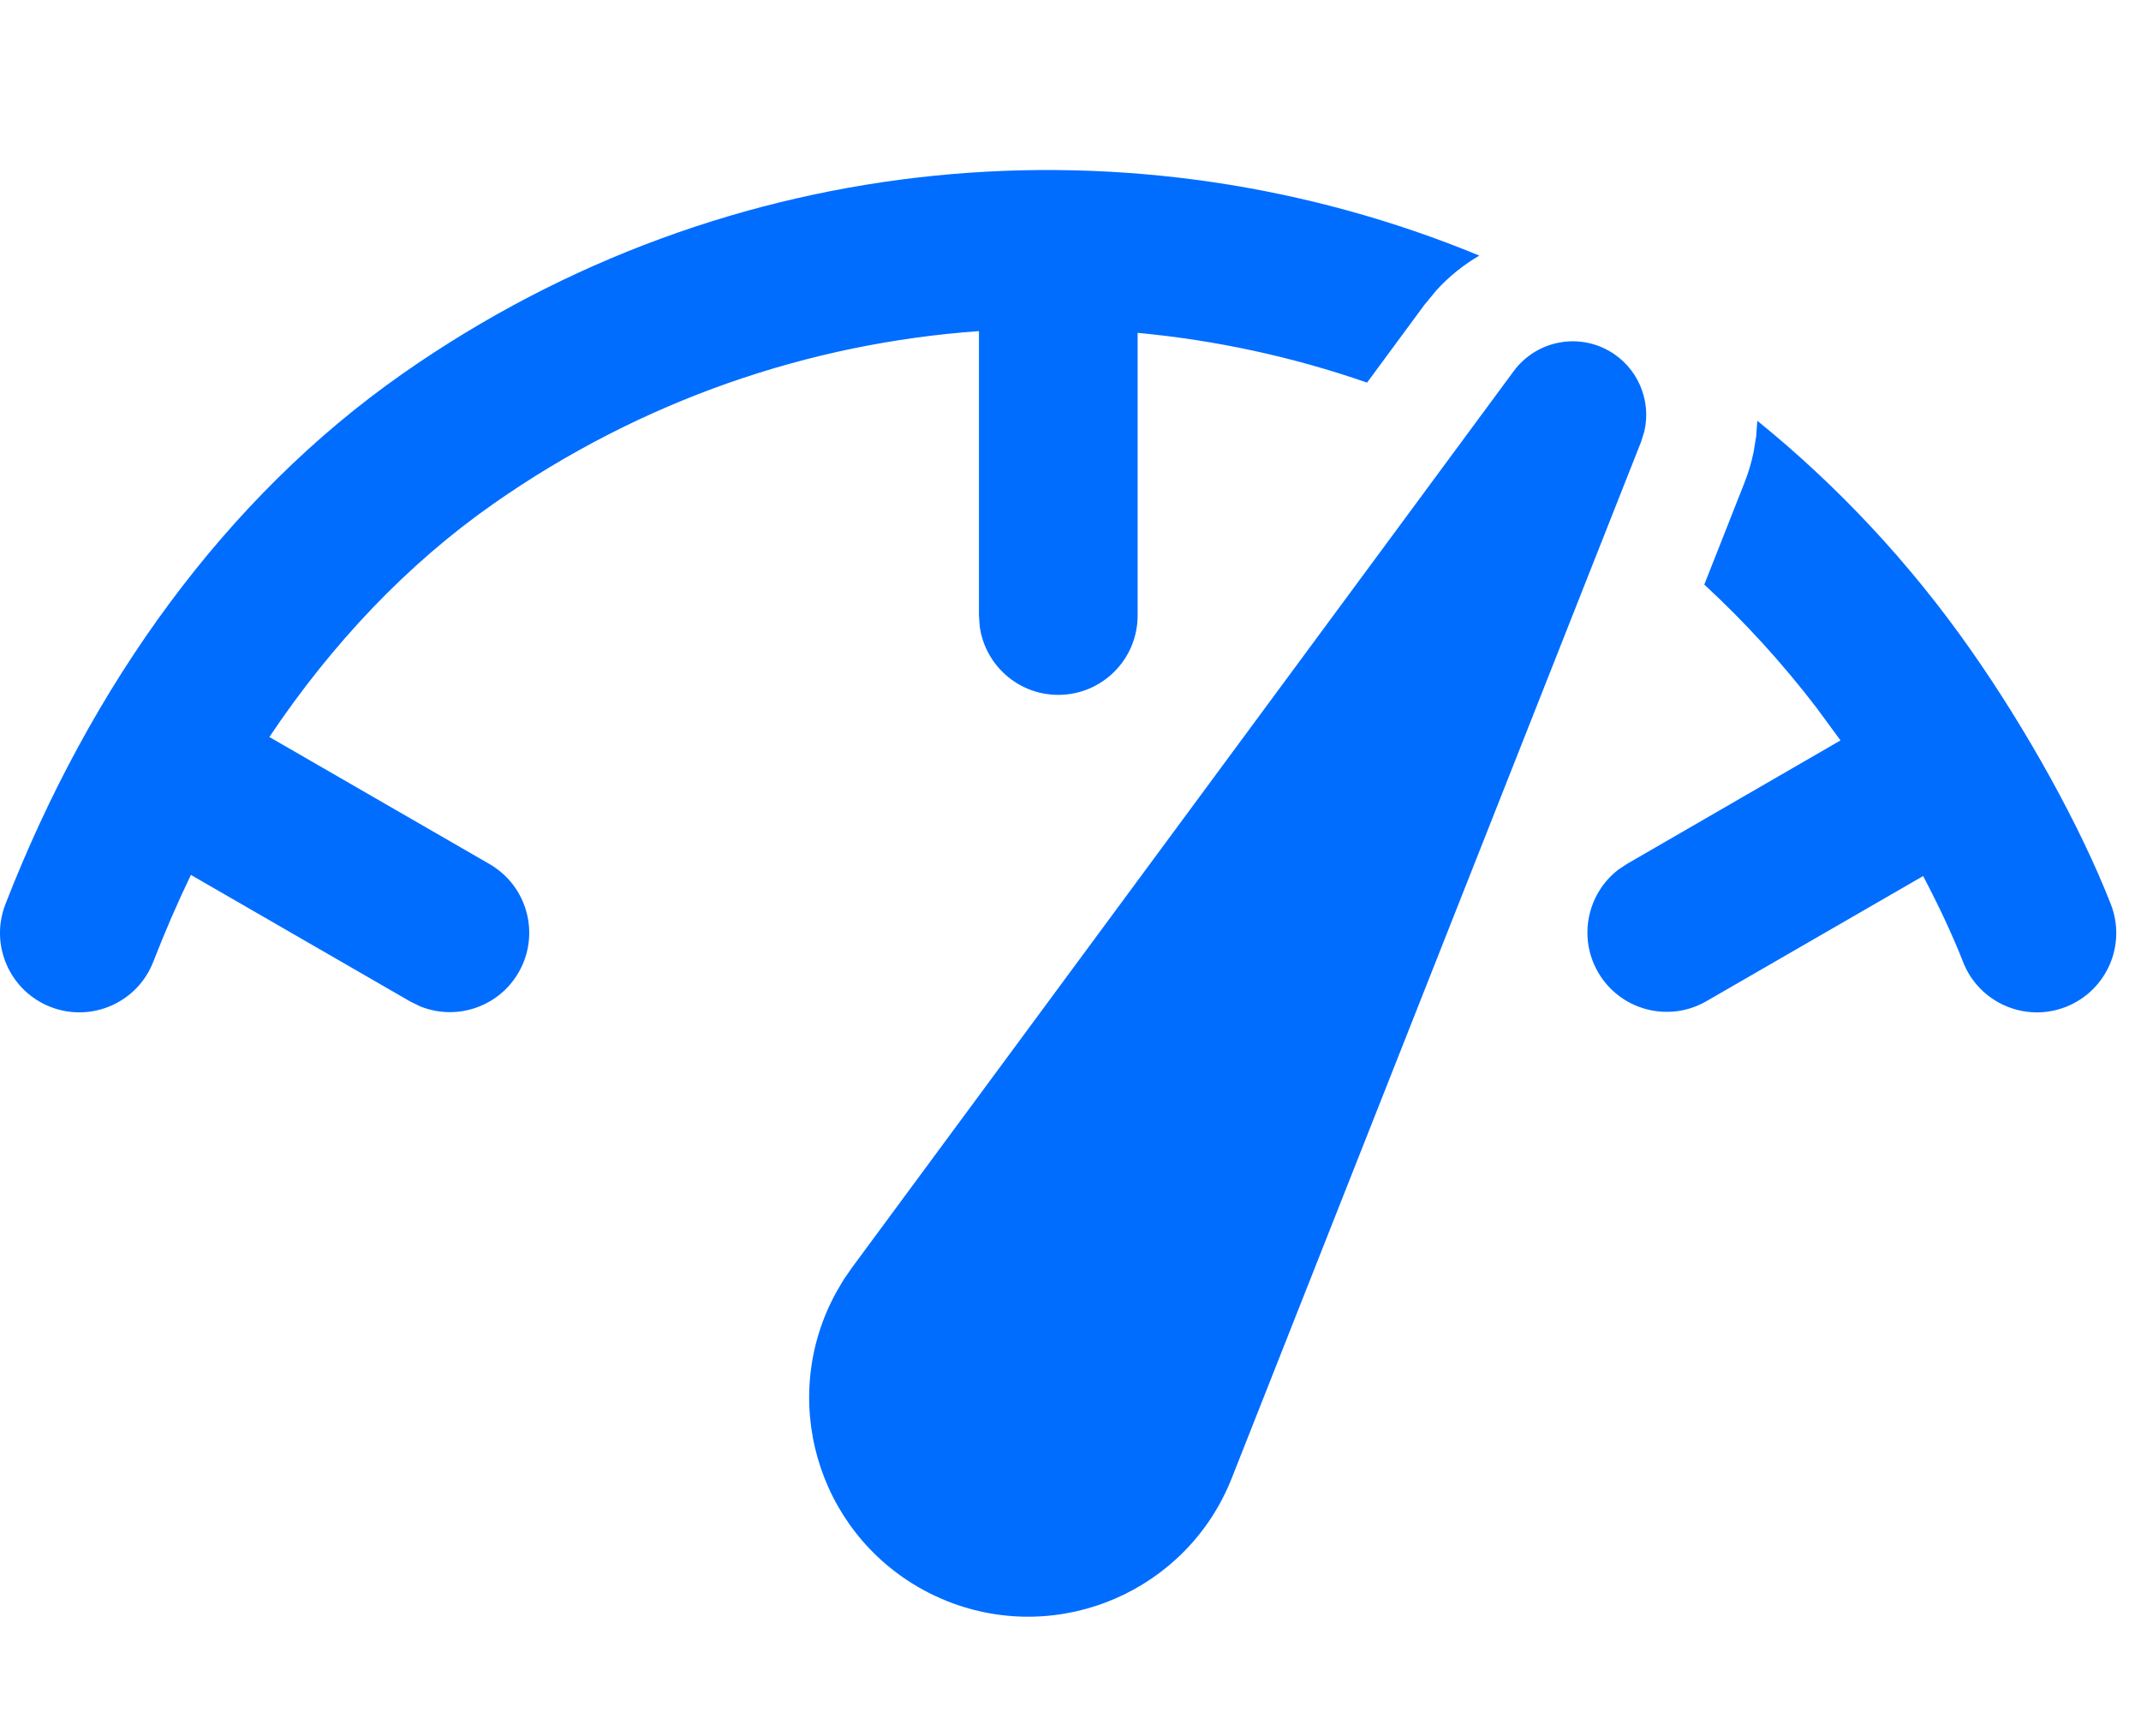 <?xml version="1.0" encoding="utf-8"?>
<svg width="37" height="30" viewBox="0 0 37 30" fill="none" xmlns="http://www.w3.org/2000/svg">
<path d="M14.724 21.905L26.159 6.414C26.538 5.901 27.238 5.748 27.795 6.057C28.297 6.335 28.543 6.91 28.417 7.454L28.361 7.634L21.287 25.543C20.52 27.487 18.322 28.44 16.378 27.673C16.226 27.612 16.077 27.542 15.934 27.463C14.106 26.449 13.445 24.146 14.459 22.318L14.584 22.107L14.724 21.905L26.159 6.414L14.724 21.905ZM30.369 7.271C31.748 8.388 32.996 9.714 34.065 11.241C35.024 12.61 35.947 14.267 36.478 15.624C36.754 16.329 36.406 17.124 35.701 17.4C34.996 17.676 34.2 17.328 33.925 16.623C33.747 16.169 33.51 15.661 33.235 15.139L29.489 17.302C28.834 17.68 27.995 17.456 27.617 16.8C27.27 16.199 27.43 15.445 27.964 15.031L28.119 14.928L31.807 12.795L31.386 12.222C30.794 11.449 30.146 10.742 29.453 10.102L30.148 8.34C30.217 8.164 30.27 7.986 30.306 7.807L30.35 7.538L30.369 7.271ZM25.565 4.417C25.293 4.576 25.041 4.777 24.822 5.018L24.613 5.272L23.625 6.612C22.342 6.166 21.01 5.878 19.66 5.752L19.66 10.637C19.66 11.394 19.046 12.008 18.289 12.008C17.595 12.008 17.022 11.492 16.931 10.823L16.918 10.637L16.918 5.722C13.999 5.93 11.098 6.906 8.527 8.706C7.036 9.75 5.736 11.123 4.655 12.736L8.46 14.932C9.116 15.311 9.341 16.149 8.962 16.805C8.615 17.406 7.882 17.645 7.257 17.389L7.09 17.307L3.299 15.119C3.065 15.606 2.848 16.107 2.649 16.62C2.375 17.326 1.58 17.675 0.875 17.401C0.169 17.127 -0.181 16.332 0.093 15.627C1.567 11.835 3.894 8.604 6.955 6.46C12.606 2.503 19.629 1.967 25.565 4.417Z" fill="#006DFF"/>
</svg>
